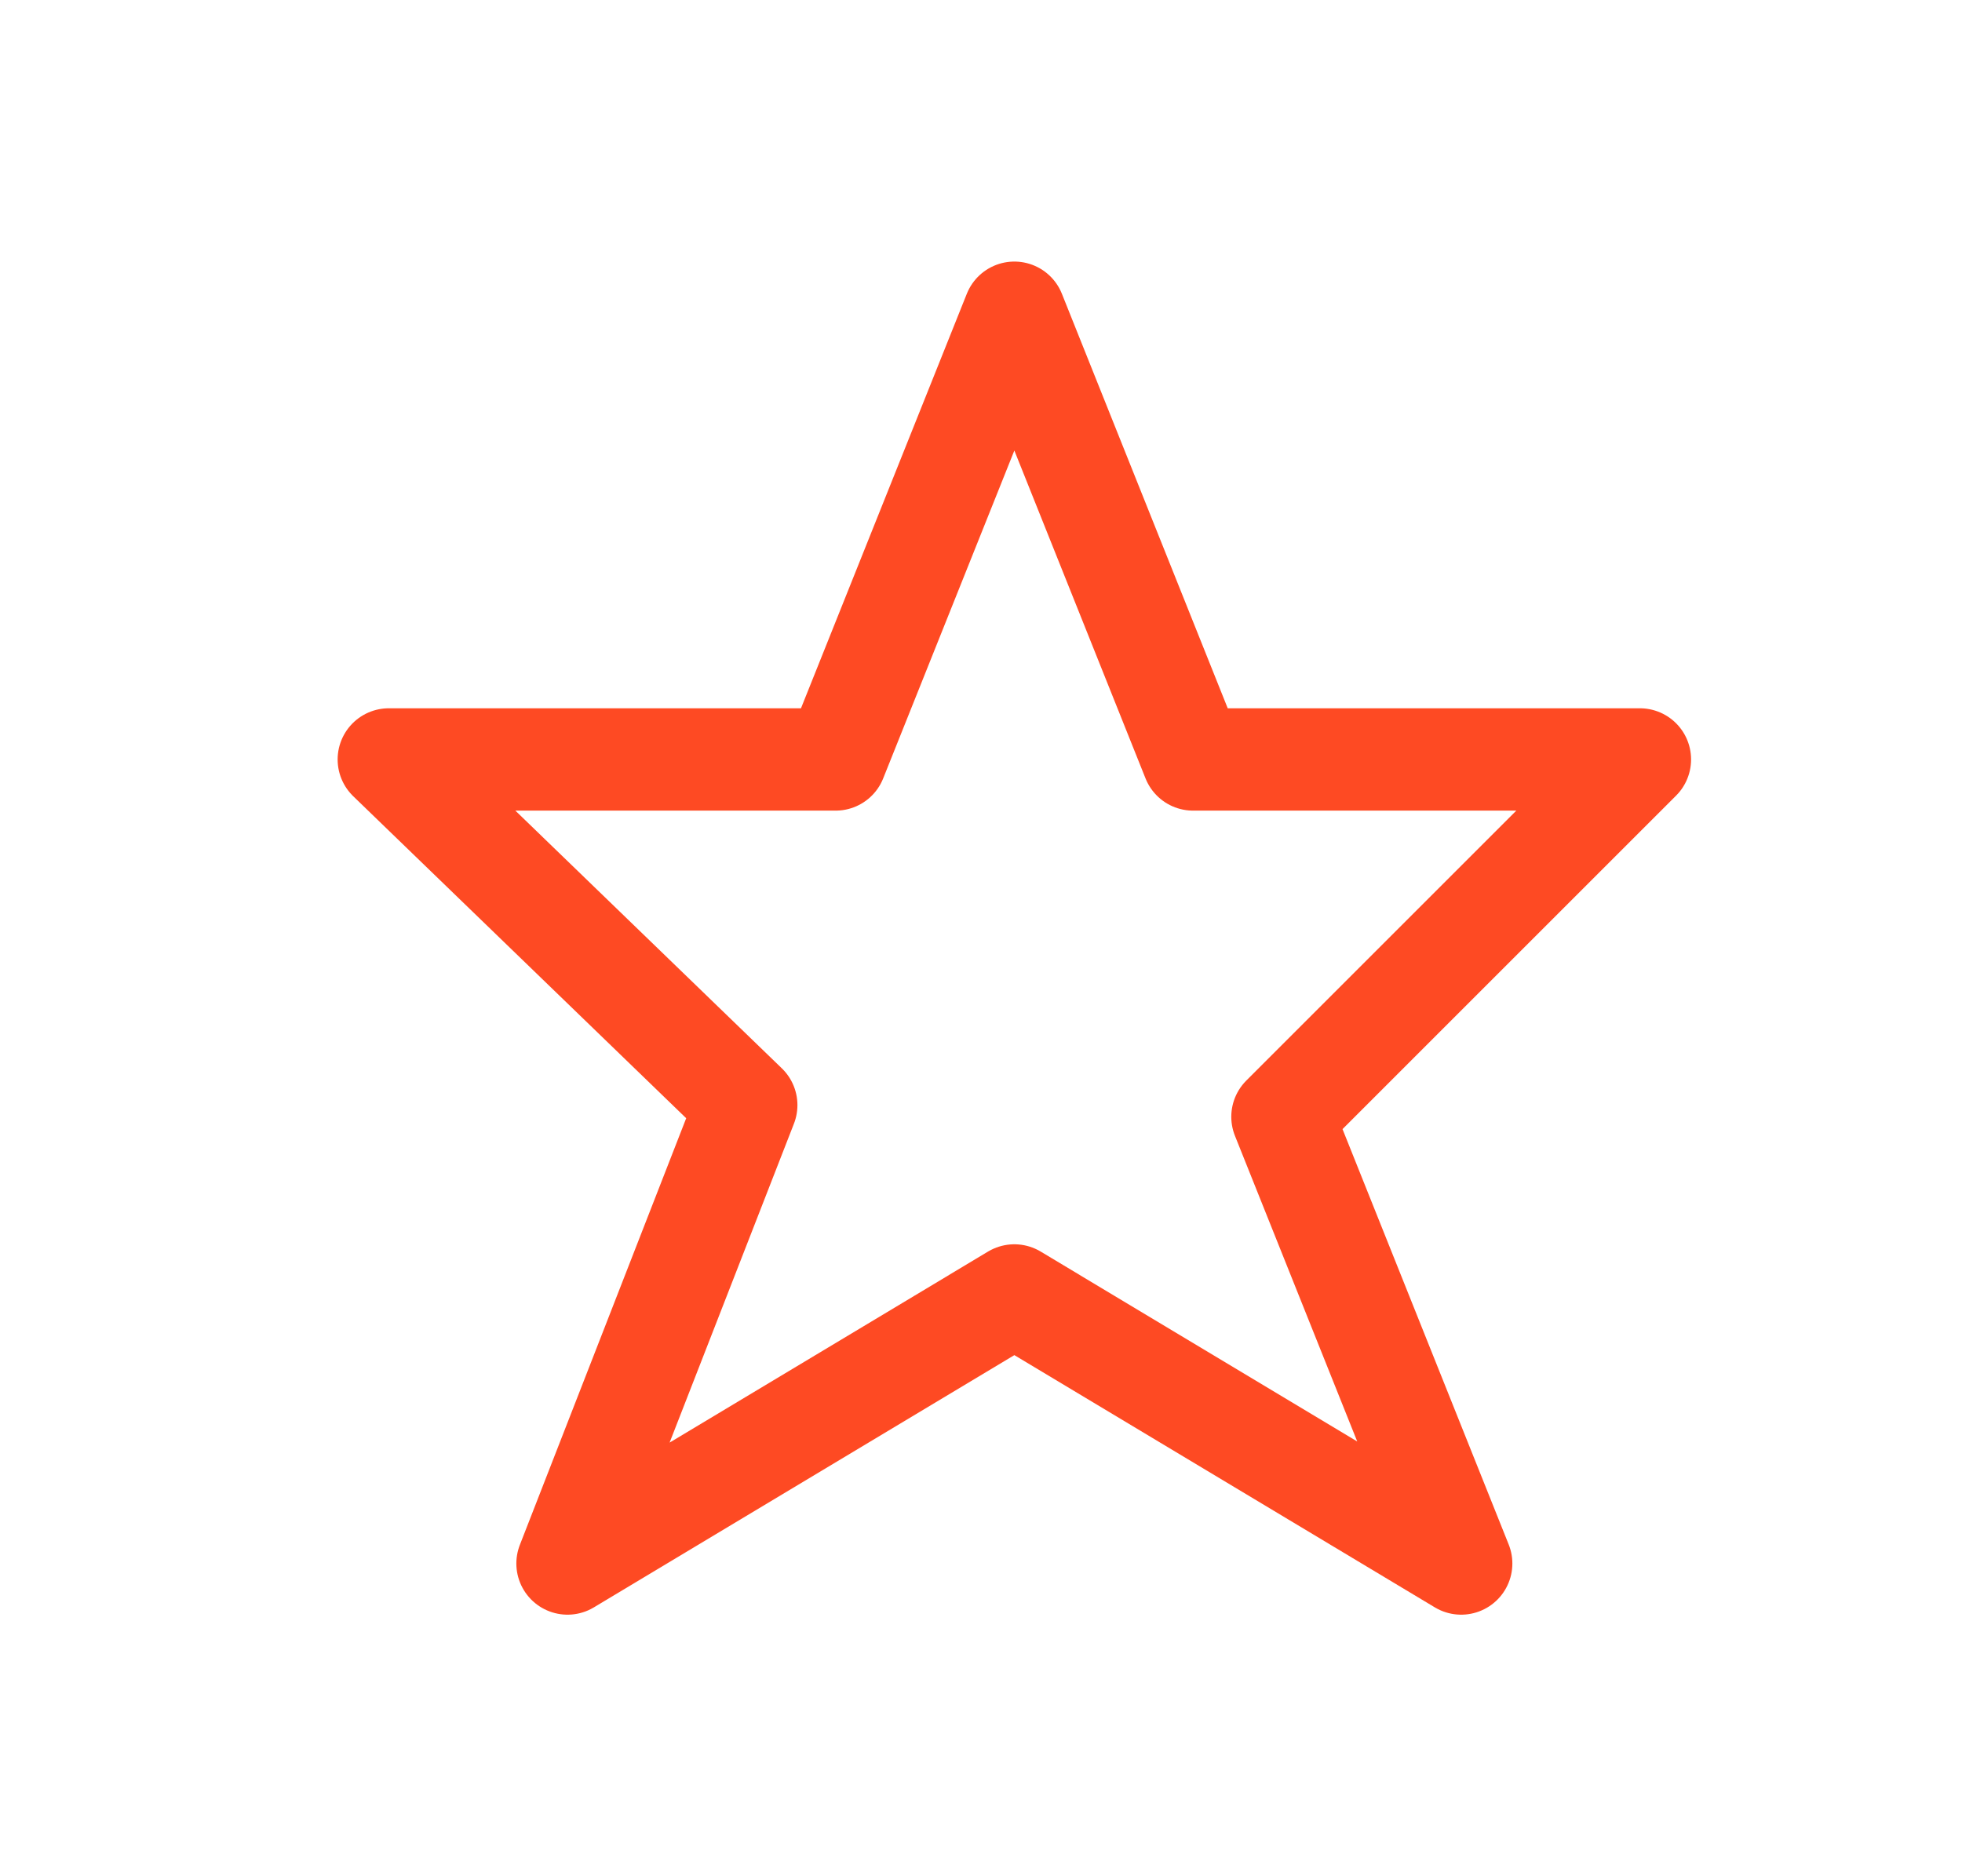 <svg width="23" height="22" viewBox="0 0 23 22" fill="none" xmlns="http://www.w3.org/2000/svg">
<path d="M11.891 15.19L6.653 18.333L8.748 12.958L4.558 8.905H9.796L11.891 3.667L13.986 8.905H19.224L15.034 13.095L17.129 18.333L11.891 15.19Z" stroke="#FE4A23" stroke-width="1.2" stroke-linecap="round" stroke-linejoin="round"/>
</svg>
